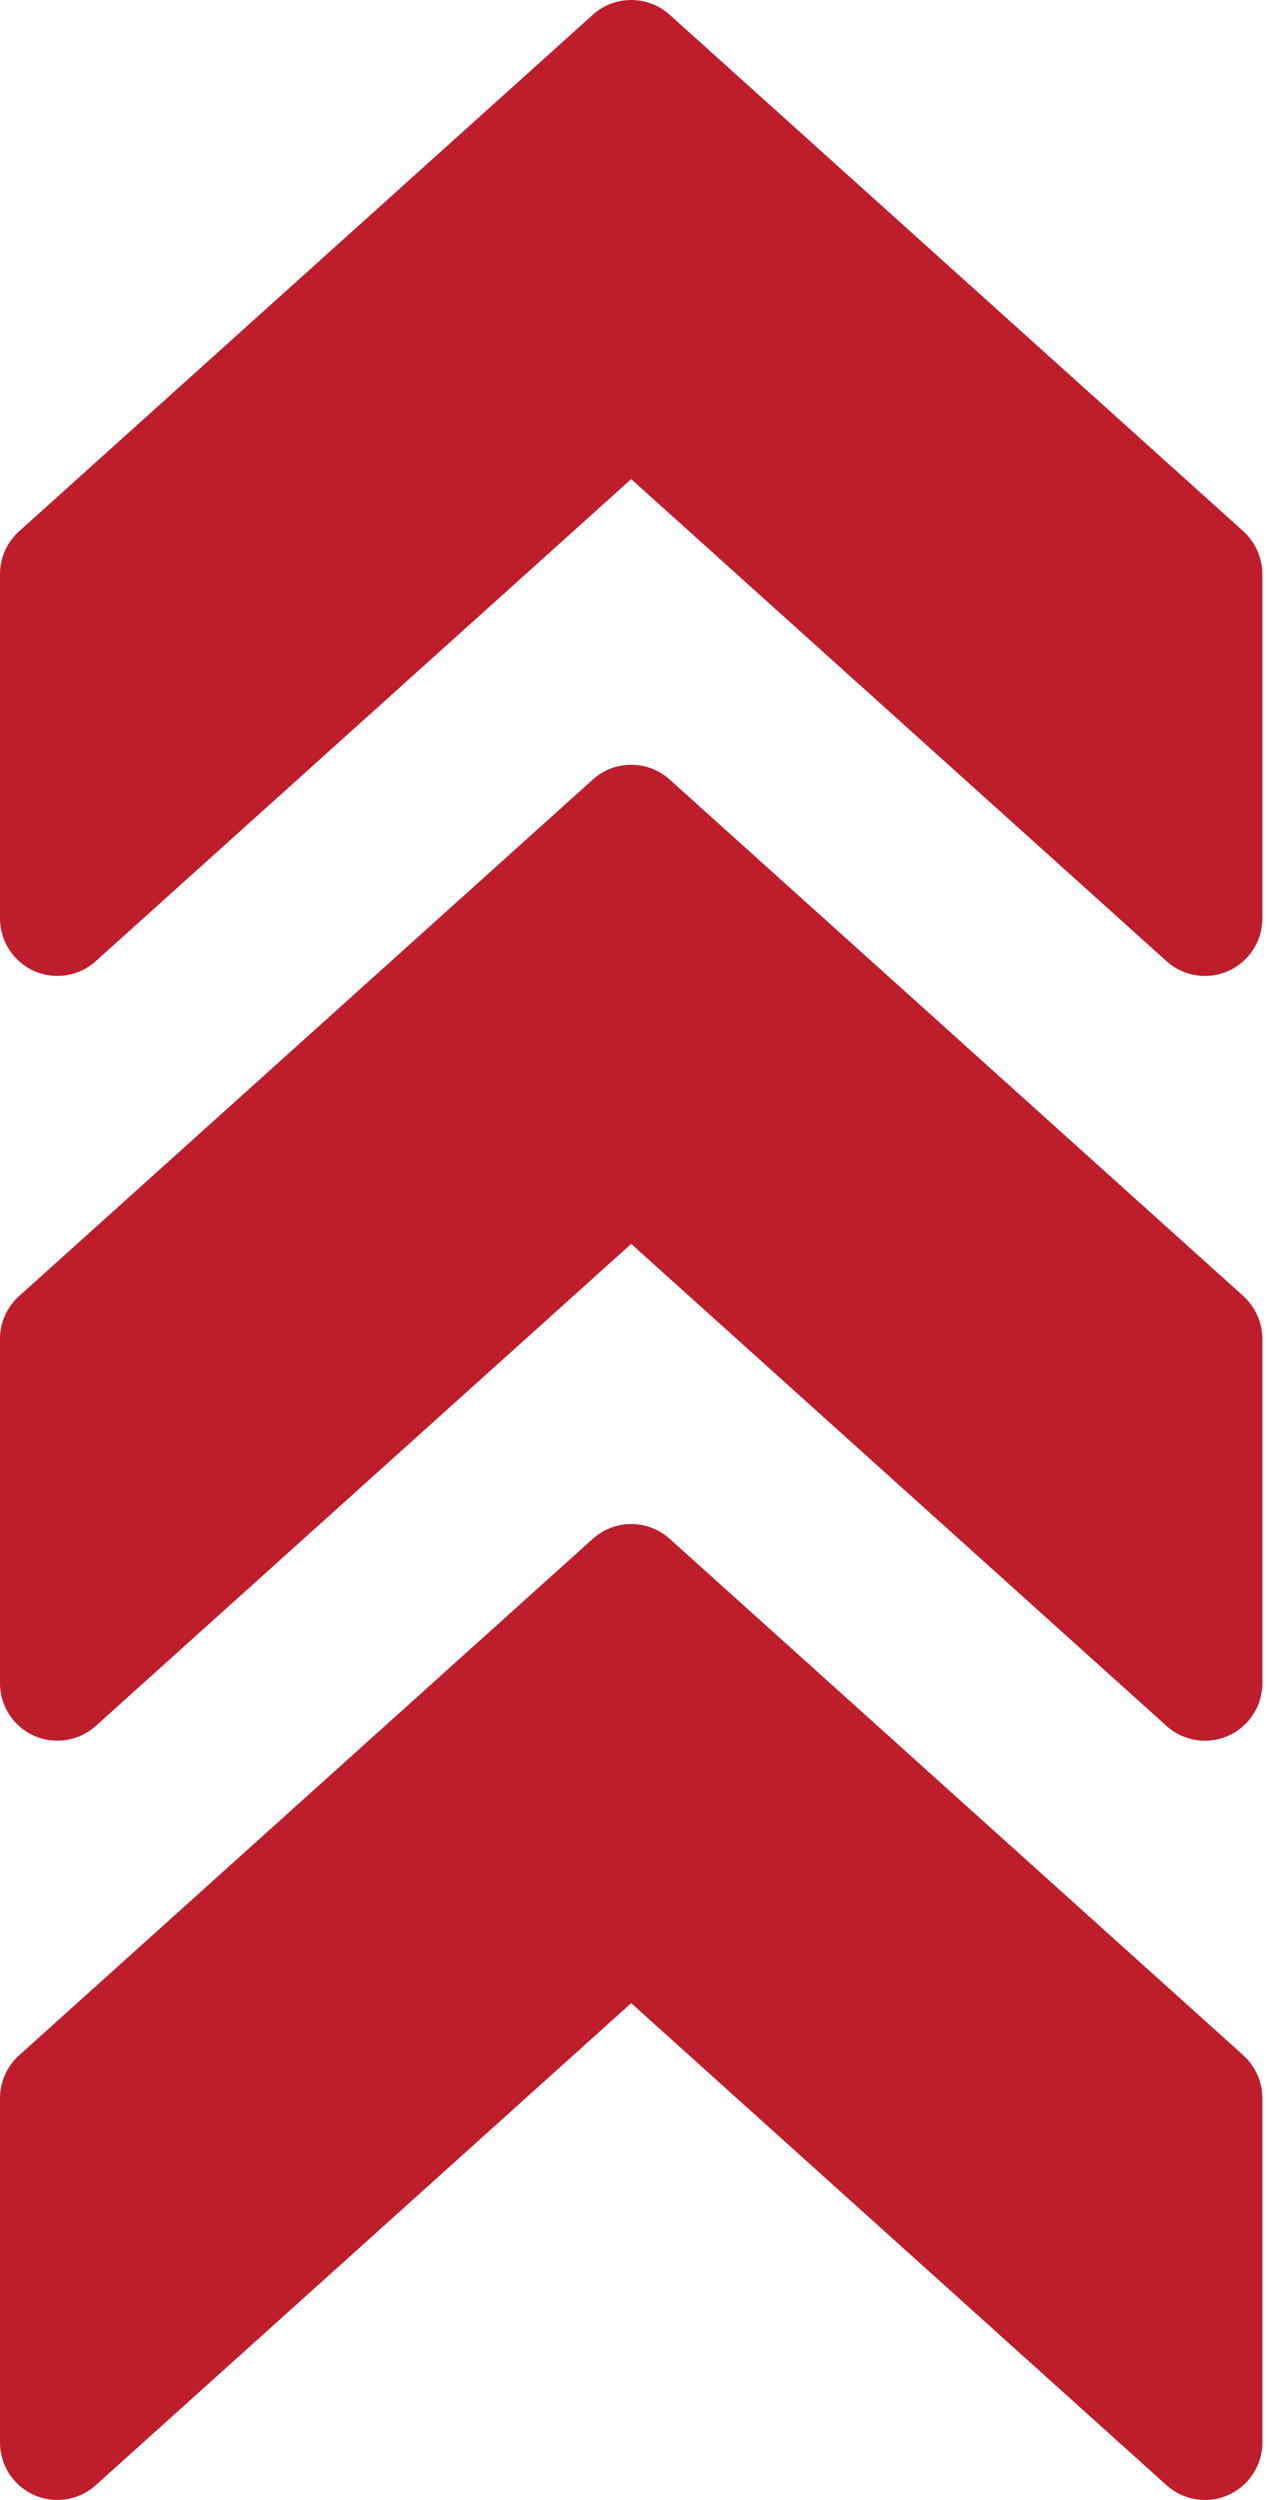 <?xml version="1.0" encoding="UTF-8"?> <svg xmlns="http://www.w3.org/2000/svg" width="137" height="270" viewBox="0 0 137 270" fill="none"> <path d="M64.055 84.186L2.058 139.983C0.744 141.173 0 142.835 0 144.595L0 181.793C0 184.236 1.438 186.456 3.67 187.46C5.914 188.452 8.531 188.043 10.341 186.406L68.196 134.341L126.039 186.406C127.862 188.043 130.478 188.464 132.71 187.46C134.954 186.456 136.393 184.236 136.393 181.793V144.595C136.393 142.835 135.636 141.173 134.347 139.983L72.35 84.186C69.994 82.066 66.398 82.066 64.055 84.186Z" fill="#BE1E2C"></path> <path d="M64.055 166.186L2.058 221.983C0.744 223.173 0 224.835 0 226.595L0 263.793C0 266.236 1.438 268.456 3.67 269.46C5.914 270.452 8.531 270.043 10.341 268.406L68.196 216.341L126.039 268.406C127.862 270.043 130.478 270.464 132.71 269.46C134.954 268.456 136.393 266.236 136.393 263.793V226.595C136.393 224.835 135.636 223.173 134.347 221.983L72.35 166.186C69.994 164.066 66.398 164.066 64.055 166.186Z" fill="#BE1E2C"></path> <path d="M64.055 1.59L2.058 57.387C0.744 58.578 0 60.239 0 62L0 99.198C0 101.64 1.438 103.86 3.67 104.864C5.914 105.856 8.531 105.447 10.341 103.81L68.196 51.745L126.039 103.81C127.862 105.447 130.478 105.869 132.71 104.864C134.954 103.86 136.393 101.64 136.393 99.198V62C136.393 60.239 135.636 58.578 134.347 57.387L72.35 1.59C69.994 -0.53 66.398 -0.53 64.055 1.59Z" fill="#BE1E2C"></path> </svg> 
